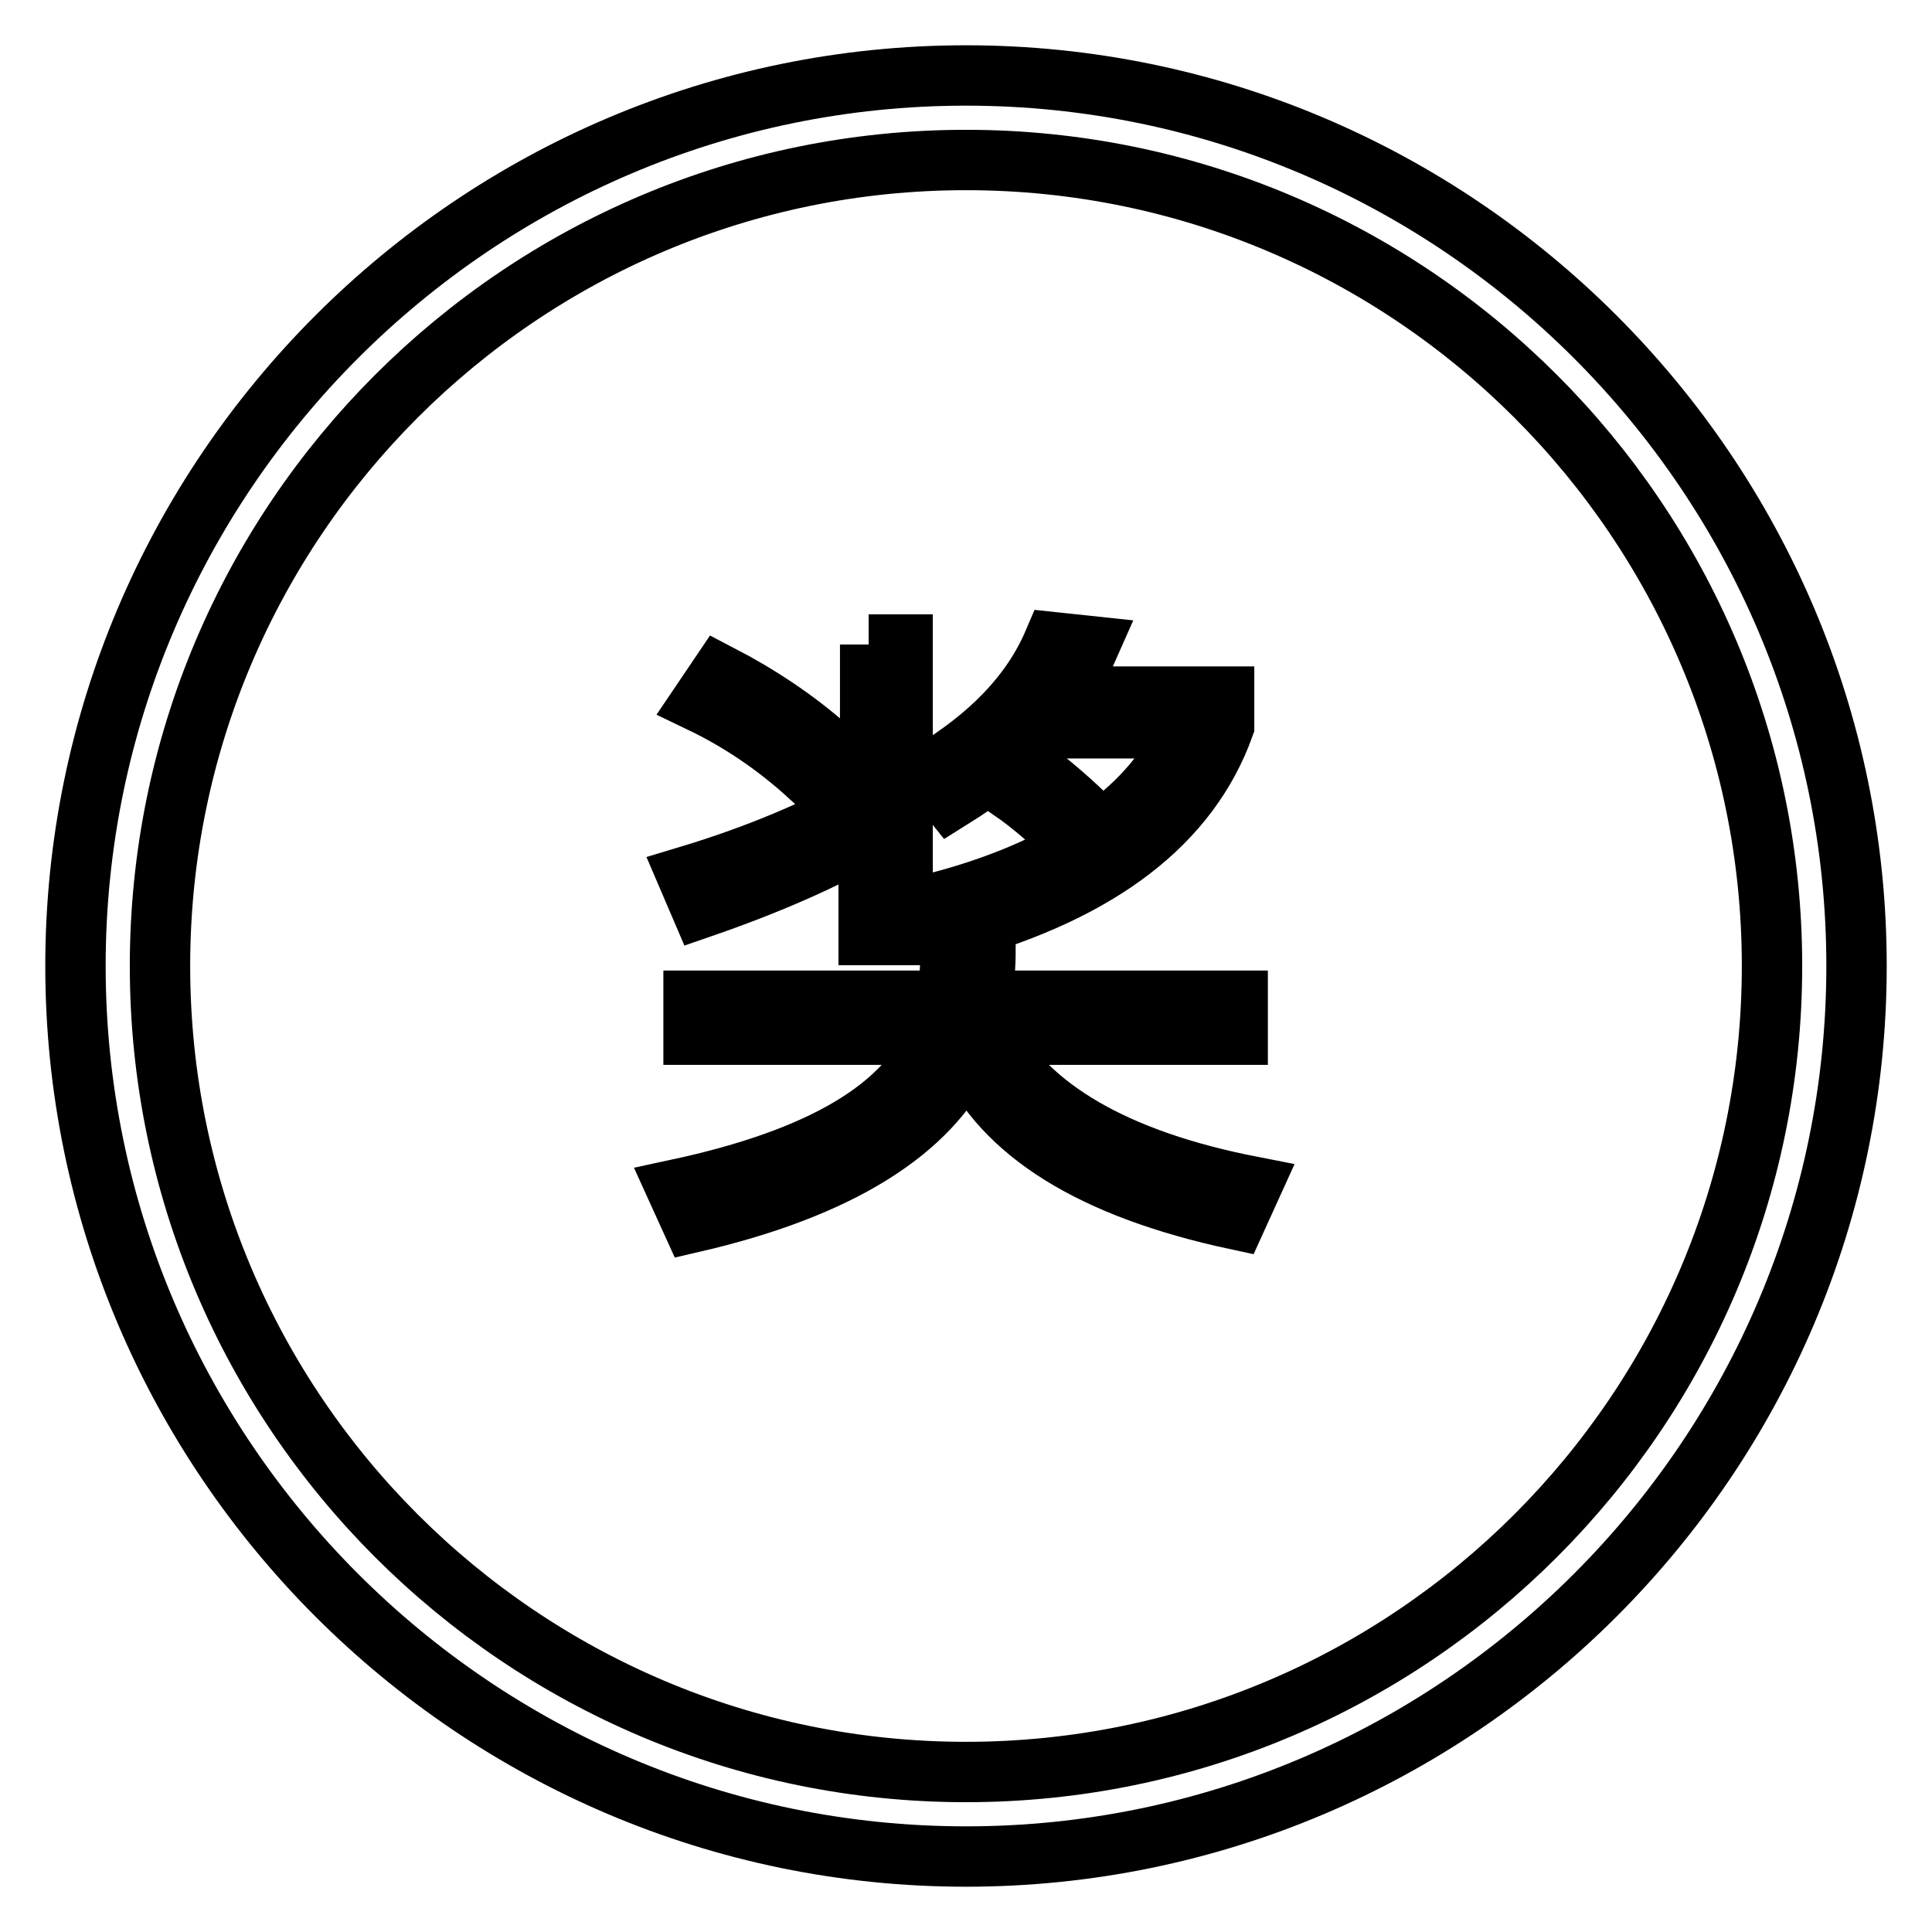 <?xml version="1.0" encoding="utf-8"?>
<!-- Svg Vector Icons : http://www.onlinewebfonts.com/icon -->
<!DOCTYPE svg PUBLIC "-//W3C//DTD SVG 1.1//EN" "http://www.w3.org/Graphics/SVG/1.1/DTD/svg11.dtd">
<svg version="1.1" xmlns="http://www.w3.org/2000/svg" xmlns:xlink="http://www.w3.org/1999/xlink" x="0px" y="0px" viewBox="0 0 256 256" enable-background="new 0 0 256 256" xml:space="preserve">
<g> <path stroke-width="8" fill-opacity="0" stroke="#000000"  d="M128,246c-65,0-118-53-118-118C10,63,63,10,128,10c65,0,118,53,118,118C246,193,193,246,128,246L128,246z  M128,21.2C69.1,21.2,21.2,69.1,21.2,128S69.1,234.8,128,234.8S234.8,186.9,234.8,128S186.9,21.2,128,21.2z M91.9,132.6h33.6 c0.3-2,0.4-4.6,0.6-7.7h4.5c0,2.4-0.1,5.1-0.6,7.7h34v4.5h-33c5.2,9.8,16.9,16.6,34.8,20.1l-2,4.4c-19.1-4.1-30.9-11.5-35.7-22.1 c-4.8,10.4-16.9,18-36.4,22.5l-2-4.4c19.1-4.1,30.5-10.8,34.4-20.5H91.9V132.6z M115.1,85.4h4.5v38.5h-4.5v-13.3 c-6.2,3.5-13.5,6.7-22.2,9.7l-1.8-4.2c9.3-2.8,17.3-6.2,24.2-10.1V85.4H115.1z M95.4,89.4c5.2,2.7,10,5.9,14.2,9.6l-2.4,3.8 c-4.5-4.1-9.3-7.3-14.3-9.7L95.4,89.4z M144.3,85.6c-1.1,2.5-2.2,4.8-3.5,6.7h21.4v3.9c-4.6,12.8-16.3,21.8-35.1,27.1l-2.2-3.9 c6.7-1.8,12.6-4.2,17.8-7.2c-3.1-3.1-6-5.6-8.6-7.4l3.2-2.4c2.9,2.2,5.8,4.8,8.6,7.7c5.3-3.8,9.1-8.3,11.5-13.6h-19.9 c-3.1,3.5-7,6.6-11.5,9.4l-2.8-3.5c8-4.8,13.5-10.5,16.4-17.3L144.3,85.6L144.3,85.6z"/></g>
</svg>